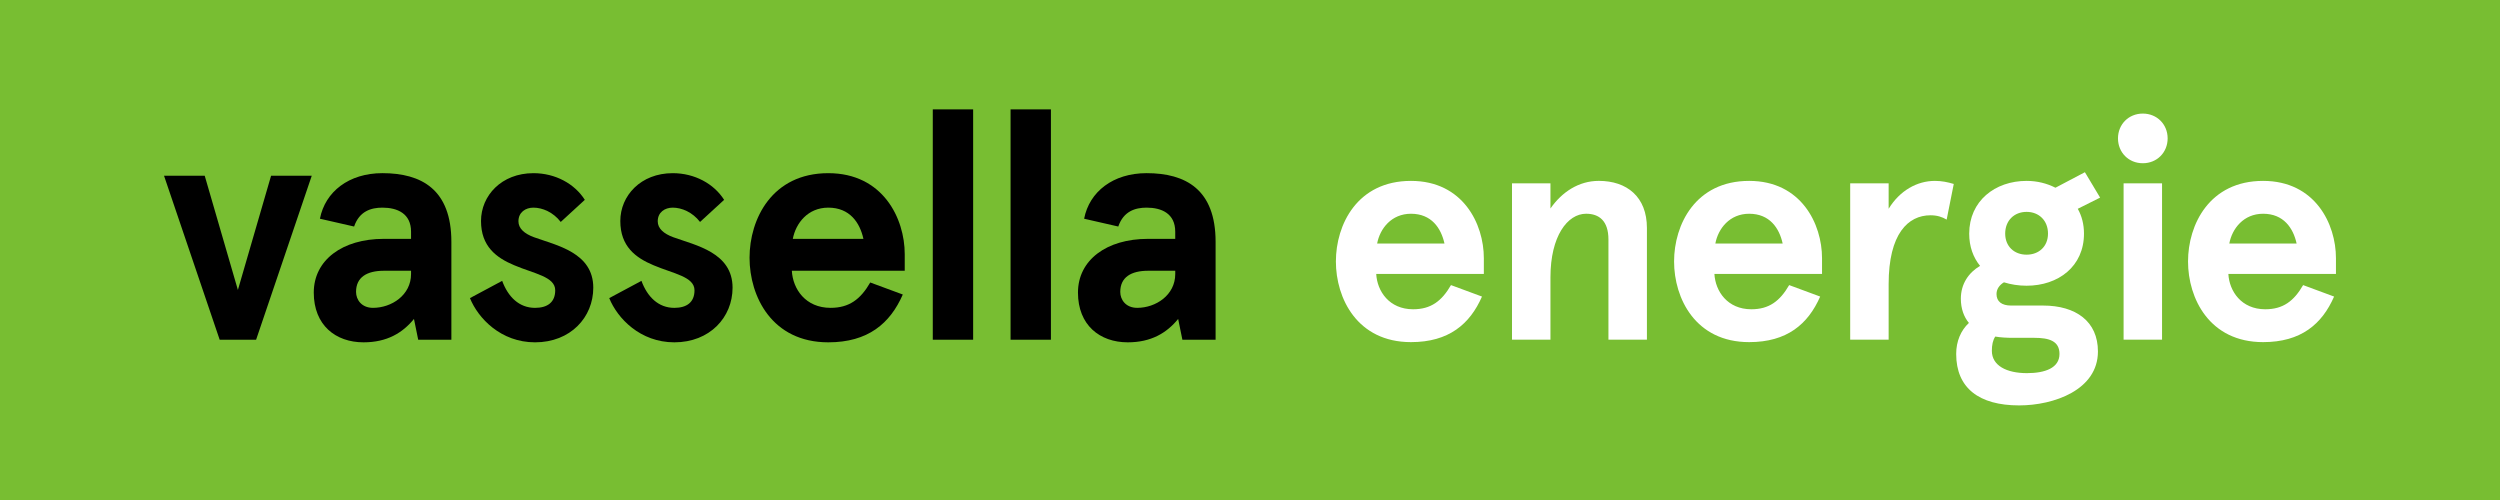 <?xml version="1.0" encoding="utf-8"?>
<!-- Generator: Adobe Illustrator 16.2.1, SVG Export Plug-In . SVG Version: 6.00 Build 0)  -->
<!DOCTYPE svg PUBLIC "-//W3C//DTD SVG 1.1//EN" "http://www.w3.org/Graphics/SVG/1.1/DTD/svg11.dtd">
<svg version="1.1" id="Livello_1" xmlns="http://www.w3.org/2000/svg" xmlns:xlink="http://www.w3.org/1999/xlink" x="0px" y="0px"
	 width="160px" height="32px" viewBox="0 0 160 32" enable-background="new 0 0 160 32" xml:space="preserve">
<g>
	<rect fill="#78BE32" width="160" height="32"/>
	<g>
		<polygon points="13.102,11.248 15.225,18.557 17.349,11.248 19.952,11.248 16.391,21.742 14.059,21.742 10.498,11.248 		"/>
		<g>
			<path d="M23.871,19.702c1.186,0,2.436-0.811,2.436-2.164v-0.21h-1.729c-1.104,0-1.791,0.417-1.791,1.354
				C22.788,19.182,23.141,19.702,23.871,19.702 M20.475,13.998c0.334-1.729,1.854-2.916,3.999-2.916
				c2.499,0,4.414,1.041,4.414,4.395v6.268h-2.123l-0.271-1.333c-0.729,0.895-1.728,1.497-3.227,1.497
				c-1.792,0-3.186-1.102-3.186-3.184s1.832-3.438,4.476-3.438h1.75v-0.459c0-1.164-0.875-1.539-1.833-1.539
				c-0.729,0-1.478,0.229-1.811,1.209L20.475,13.998z"/>
			<path d="M37.428,12.79l-1.541,1.415c-0.479-0.624-1.167-0.916-1.749-0.916c-0.5,0-0.958,0.292-0.958,0.874
				c0,0.458,0.375,0.792,1,1.021c1.437,0.521,3.79,0.979,3.79,3.229c0,1.896-1.458,3.496-3.728,3.496
				c-2.187,0-3.644-1.539-4.165-2.83l2.062-1.104c0.375,1.021,1.083,1.728,2.103,1.728c0.791,0,1.292-0.353,1.292-1.124
				c0-0.874-1.354-1.062-2.625-1.604c-1.145-0.479-2.124-1.206-2.124-2.831c0-1.623,1.312-3.061,3.353-3.061
				C35.554,11.082,36.783,11.77,37.428,12.79"/>
			<path d="M46.344,12.79l-1.541,1.415c-0.48-0.624-1.167-0.916-1.75-0.916c-0.5,0-0.958,0.292-0.958,0.874
				c0,0.458,0.375,0.792,0.999,1.021c1.437,0.521,3.79,0.979,3.79,3.229c0,1.896-1.458,3.496-3.728,3.496
				c-2.186,0-3.644-1.539-4.165-2.83l2.062-1.104c0.375,1.021,1.084,1.728,2.103,1.728c0.791,0,1.292-0.353,1.292-1.124
				c0-0.874-1.354-1.062-2.624-1.604c-1.145-0.479-2.124-1.206-2.124-2.831c0-1.623,1.312-3.061,3.353-3.061
				C44.469,11.082,45.699,11.77,46.344,12.79"/>
			<path d="M50.74,15.287h4.519c-0.228-1.04-0.874-1.998-2.249-1.998C51.699,13.289,50.928,14.289,50.74,15.287 M57.903,17.328
				h-7.225c0.062,1.168,0.875,2.374,2.478,2.374c1.187,0,1.915-0.541,2.54-1.623l2.083,0.77c-0.811,1.854-2.228,3.06-4.769,3.06
				c-3.603,0-5.039-2.934-5.039-5.412c0-2.477,1.436-5.414,5.039-5.414c3.498,0,4.893,2.895,4.893,5.184V17.328z"/>
		</g>
		<rect x="59.698" y="7" width="2.583" height="14.742"/>
		<rect x="64.676" y="7" width="2.583" height="14.742"/>
		<path d="M72.781,19.702c1.185,0,2.435-0.811,2.435-2.164v-0.21h-1.729c-1.102,0-1.79,0.417-1.79,1.354
			C71.696,19.182,72.05,19.702,72.781,19.702 M69.384,13.998c0.334-1.729,1.854-2.916,3.998-2.916c2.5,0,4.416,1.041,4.416,4.395
			v6.268h-2.125l-0.271-1.333c-0.729,0.895-1.728,1.497-3.226,1.497c-1.792,0-3.186-1.102-3.186-3.184s1.831-3.438,4.476-3.438
			h1.749v-0.459c0-1.164-0.875-1.539-1.833-1.539c-0.729,0-1.477,0.229-1.812,1.209L69.384,13.998z"/>
		<g>
			<path fill="#FFFFFF" d="M88.137,15.584h4.309c-0.219-0.99-0.834-1.904-2.143-1.904C89.051,13.68,88.316,14.632,88.137,15.584
				 M94.967,17.53h-6.889c0.059,1.111,0.834,2.263,2.361,2.263c1.133,0,1.828-0.516,2.424-1.547l1.984,0.734
				c-0.773,1.766-2.125,2.916-4.545,2.916c-3.436,0-4.805-2.799-4.805-5.162c0-2.361,1.369-5.157,4.805-5.157
				c3.334,0,4.664,2.76,4.664,4.944V17.53z"/>
			<path fill="#FFFFFF" d="M99.229,11.734v1.609c0.734-1.053,1.807-1.767,3.096-1.767c1.787,0,3.078,1.011,3.078,3.017v7.146h-2.463
				v-6.413c0-1.189-0.594-1.647-1.428-1.647c-1.191,0-2.283,1.43-2.283,4.068v3.992h-2.461V11.734H99.229z"/>
			<path fill="#FFFFFF" d="M109.783,15.584h4.307c-0.217-0.99-0.834-1.904-2.143-1.904C110.695,13.68,109.961,14.632,109.783,15.584
				 M116.611,17.53h-6.889c0.061,1.111,0.836,2.263,2.363,2.263c1.131,0,1.824-0.516,2.422-1.547l1.984,0.734
				c-0.775,1.766-2.123,2.916-4.545,2.916c-3.436,0-4.805-2.799-4.805-5.162c0-2.361,1.369-5.157,4.805-5.157
				c3.334,0,4.664,2.76,4.664,4.944V17.53z"/>
			<path fill="#FFFFFF" d="M118.412,21.739V11.734h2.461v1.628c0.715-1.171,1.826-1.785,2.959-1.785
				c0.436,0,0.812,0.077,1.209,0.196l-0.455,2.282c-0.299-0.177-0.615-0.277-1.033-0.277c-1.43,0-2.68,1.171-2.68,4.407v3.554
				H118.412z"/>
			<path fill="#FFFFFF" d="M129.701,16.299c0.795,0,1.371-0.533,1.371-1.348c0-0.834-0.576-1.391-1.371-1.391
				c-0.793,0-1.369,0.557-1.369,1.391C128.332,15.766,128.908,16.299,129.701,16.299 M128.848,21.621
				c-0.416,0-0.793-0.02-1.152-0.081c-0.156,0.239-0.217,0.538-0.217,0.913c0,0.953,0.953,1.428,2.244,1.428
				c1.17,0,2.084-0.336,2.084-1.229c0-0.836-0.676-1.031-1.609-1.031H128.848z M129.701,11.577c0.676,0,1.293,0.157,1.848,0.437
				l1.885-0.993l0.973,1.626l-1.43,0.716c0.258,0.456,0.398,0.993,0.398,1.589c0,2.104-1.648,3.334-3.674,3.334
				c-0.516,0-1.012-0.08-1.449-0.218c-0.297,0.179-0.475,0.437-0.475,0.751c0,0.48,0.336,0.736,0.932,0.736h2.045
				c2.104,0,3.514,1.015,3.514,2.938c0,2.463-2.822,3.453-5.045,3.453c-2.561,0-4.027-1.109-4.027-3.293
				c0-0.814,0.299-1.508,0.814-1.986c-0.318-0.376-0.516-0.912-0.516-1.547c0-0.953,0.496-1.668,1.23-2.105
				c-0.436-0.535-0.695-1.23-0.695-2.062C126.029,12.865,127.678,11.577,129.701,11.577"/>
			<path fill="#FFFFFF" d="M138.371,21.739h-2.461V11.734h2.461V21.739z M137.139,7.269c0.914,0,1.59,0.694,1.59,1.587
				c0,0.895-0.676,1.591-1.59,1.591c-0.912,0-1.588-0.696-1.588-1.591C135.551,7.963,136.227,7.269,137.139,7.269"/>
			<path fill="#FFFFFF" d="M142.676,15.584h4.307c-0.217-0.99-0.834-1.904-2.143-1.904C143.588,13.68,142.854,14.632,142.676,15.584
				 M149.502,17.53h-6.887c0.061,1.111,0.834,2.263,2.363,2.263c1.131,0,1.826-0.516,2.422-1.547l1.982,0.734
				c-0.773,1.766-2.121,2.916-4.543,2.916c-3.436,0-4.805-2.799-4.805-5.162c0-2.361,1.369-5.157,4.805-5.157
				c3.334,0,4.662,2.76,4.662,4.944V17.53z"/>
		</g>
	</g>
</g>
</svg>

